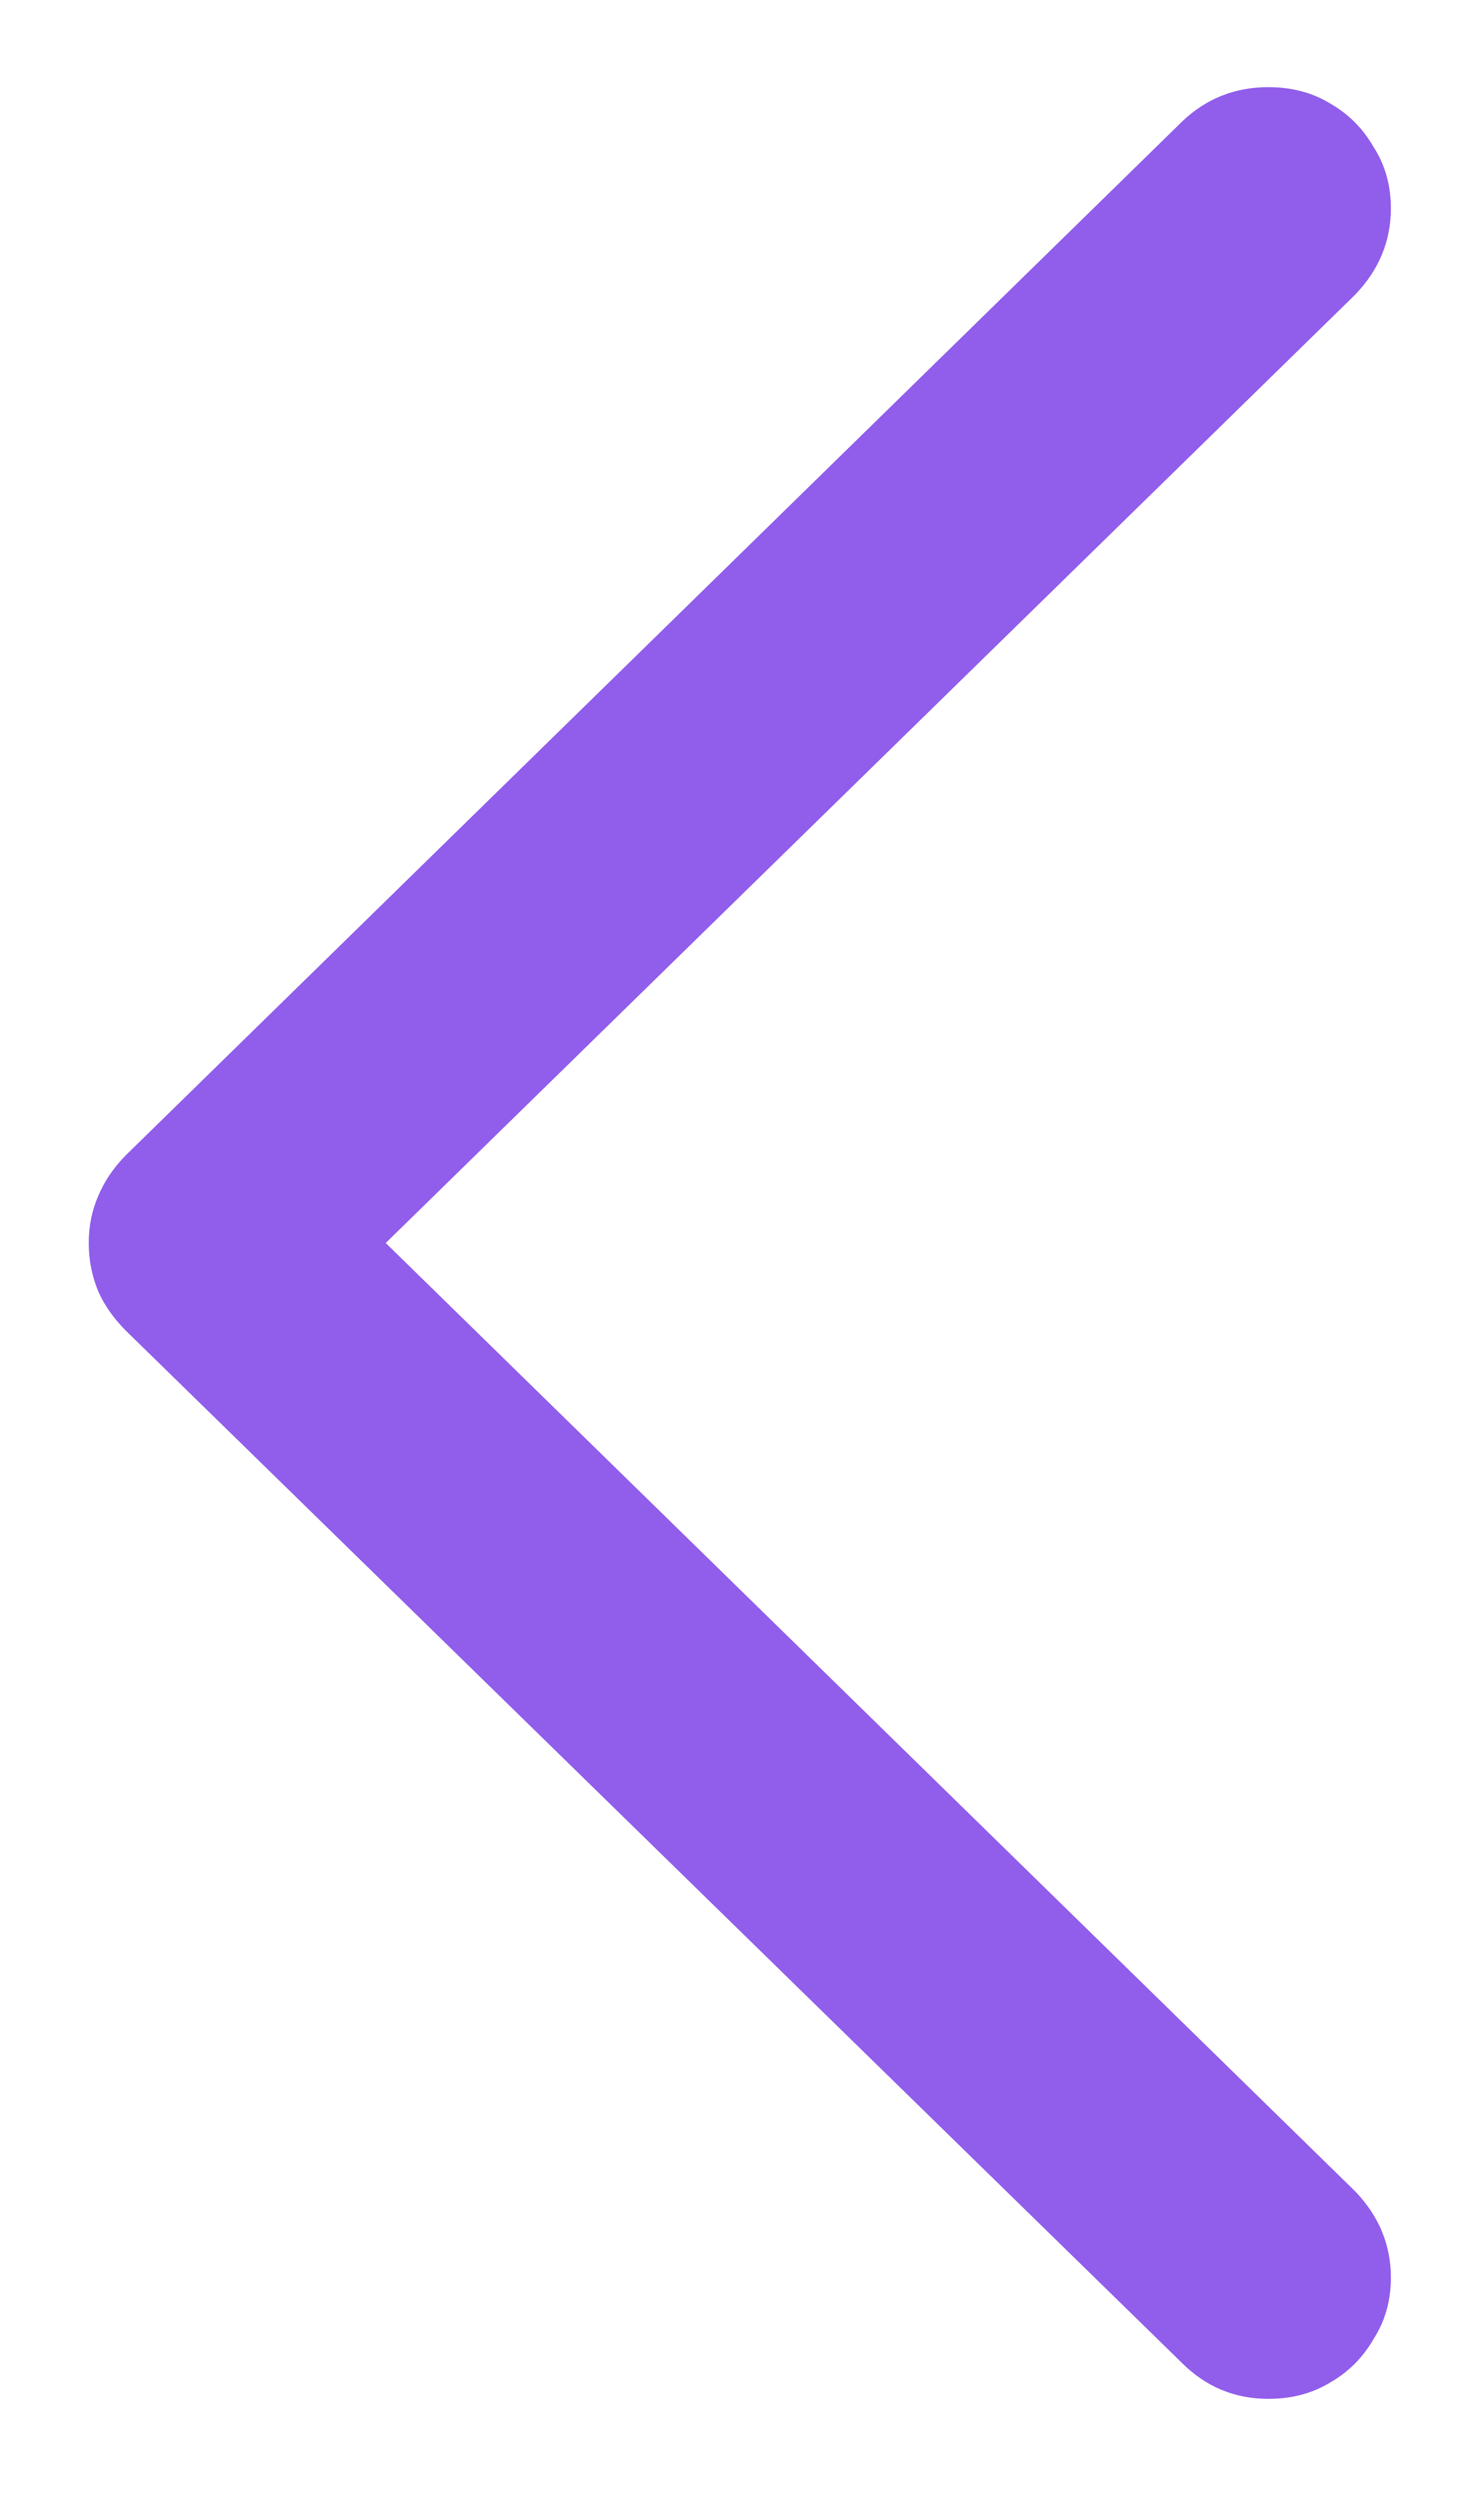 <svg width="13" height="22" viewBox="0 0 13 22" fill="none" xmlns="http://www.w3.org/2000/svg">
	<path d="M0.781 10.939C0.781 10.79 0.809 10.654 0.863 10.529C0.918 10.396 1 10.275 1.109 10.165L10.402 1.072C10.613 0.869 10.867 0.767 11.164 0.767C11.367 0.767 11.547 0.814 11.703 0.908C11.867 1.001 11.996 1.13 12.09 1.294C12.191 1.451 12.242 1.63 12.242 1.833C12.242 2.123 12.137 2.376 11.926 2.595L3.395 10.939L11.926 19.283C12.137 19.502 12.242 19.755 12.242 20.044C12.242 20.248 12.191 20.427 12.09 20.584C11.996 20.748 11.867 20.877 11.703 20.97C11.547 21.064 11.367 21.111 11.164 21.111C10.867 21.111 10.613 21.005 10.402 20.794L1.109 11.712C1 11.603 0.918 11.486 0.863 11.361C0.809 11.228 0.781 11.087 0.781 10.939Z" fill="#915DEB"/>
</svg>
